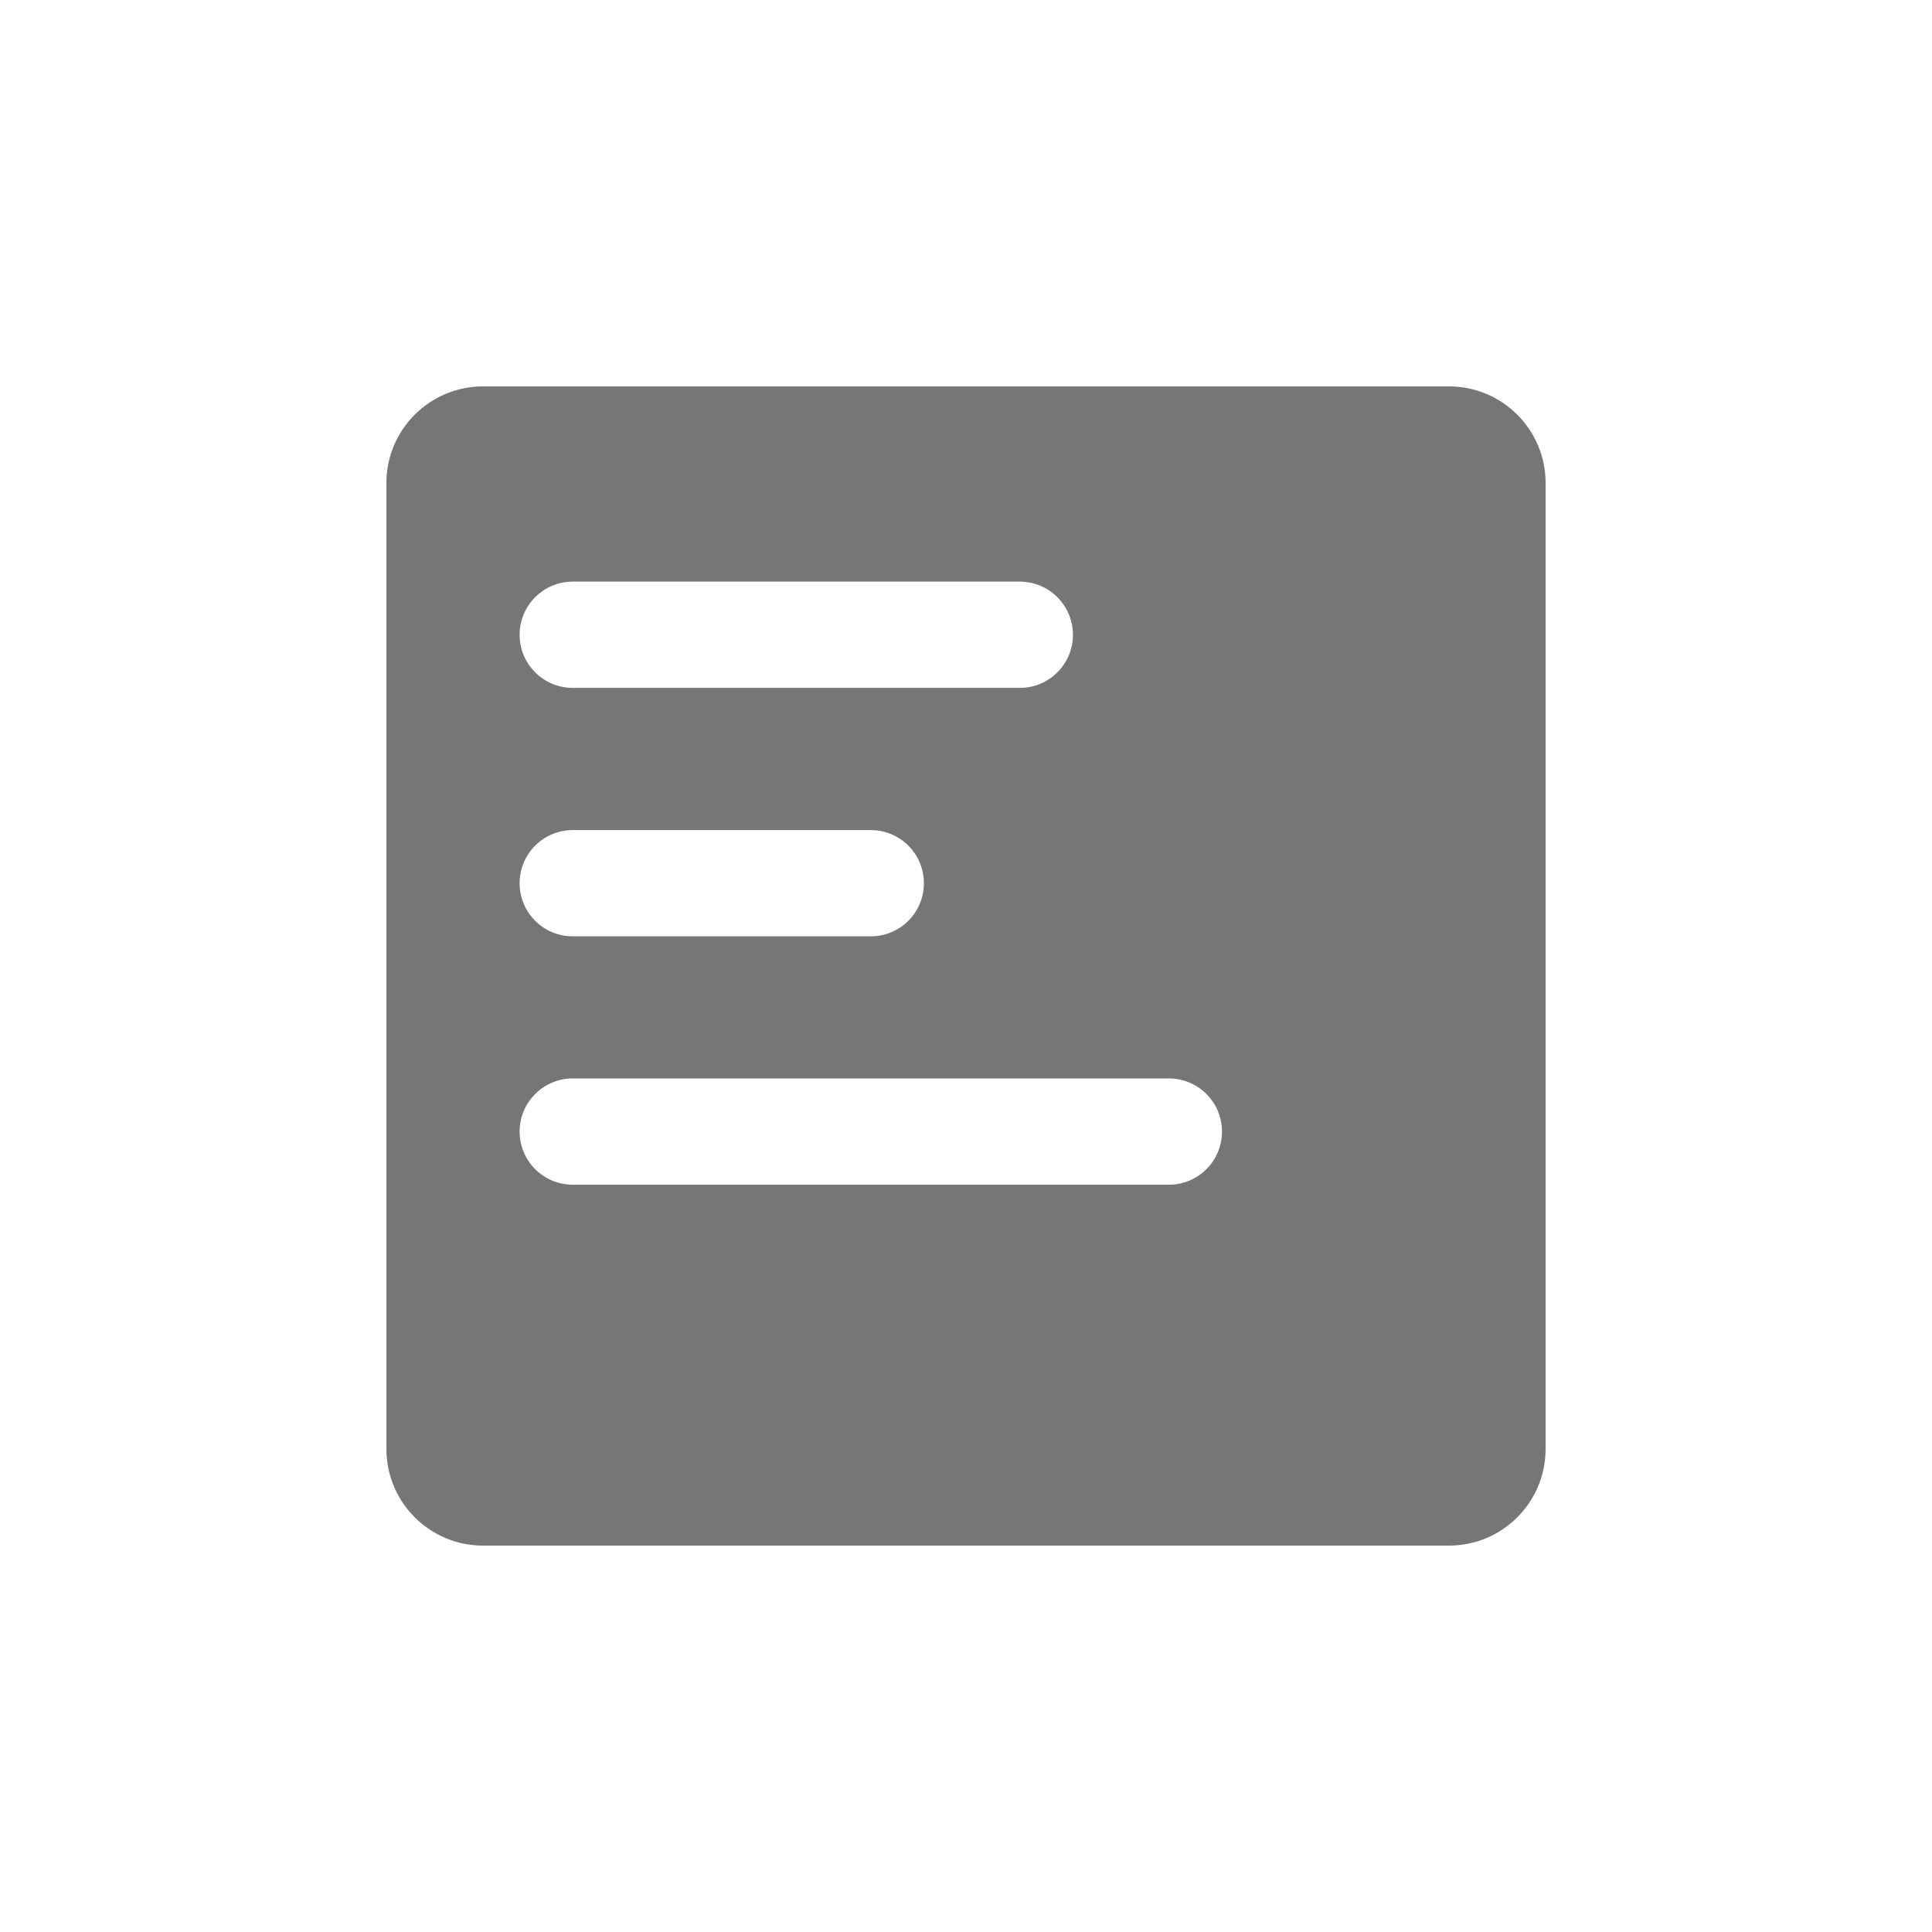 <svg width="20" height="20" viewBox="0 0 20 20" fill="none" xmlns="http://www.w3.org/2000/svg">
<path fill-rule="evenodd" clip-rule="evenodd" d="M4 9.684V5C4 4.448 4.448 4 5 4H15C15.552 4 16 4.448 16 5V15C16 15.552 15.552 16 15 16H5C4.448 16 4 15.552 4 15V9.684ZM5.929 6.021C5.625 6.021 5.379 6.268 5.379 6.571C5.379 6.875 5.625 7.121 5.929 7.121H10.557C10.861 7.121 11.107 6.875 11.107 6.571C11.107 6.268 10.861 6.021 10.557 6.021H5.929ZM5.379 9.143C5.379 8.839 5.625 8.593 5.929 8.593H9.014C9.318 8.593 9.564 8.839 9.564 9.143C9.564 9.447 9.318 9.693 9.014 9.693H5.929C5.625 9.693 5.379 9.447 5.379 9.143ZM5.929 11.164C5.625 11.164 5.379 11.411 5.379 11.714C5.379 12.018 5.625 12.264 5.929 12.264H12.1C12.404 12.264 12.65 12.018 12.65 11.714C12.65 11.411 12.404 11.164 12.1 11.164H5.929Z" fill="#767676"/>
</svg>
